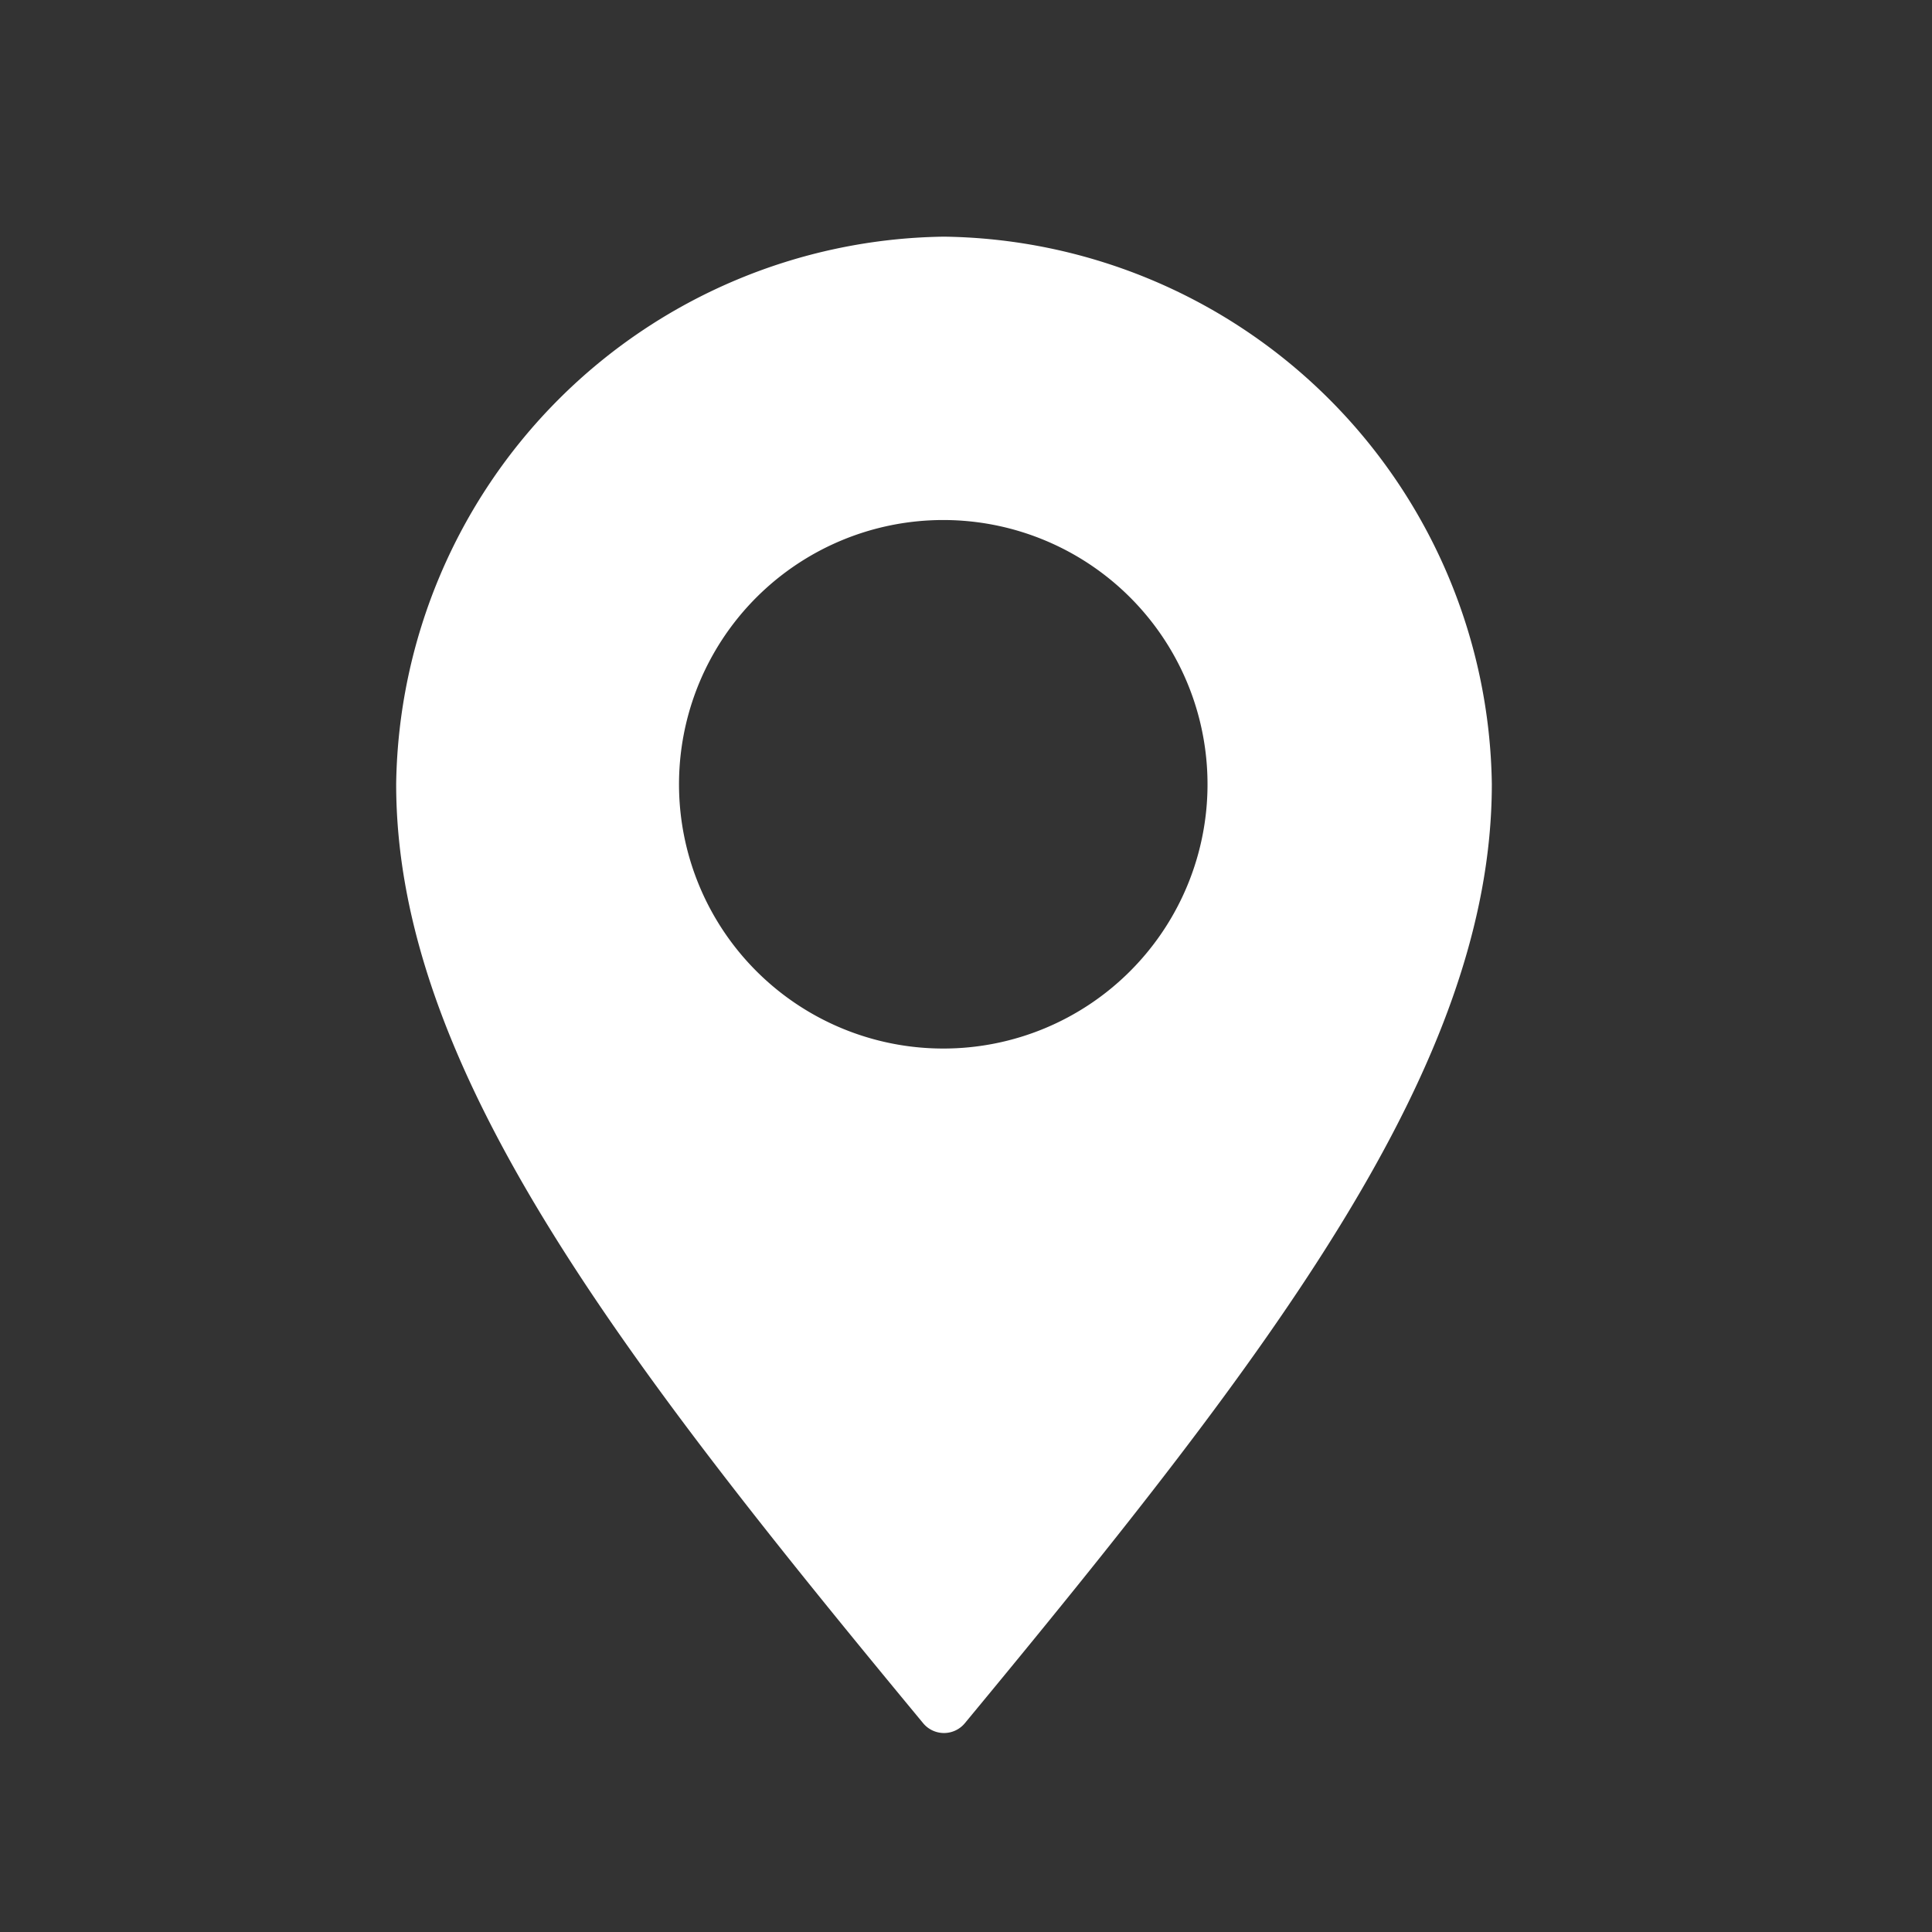 <svg xmlns="http://www.w3.org/2000/svg" width="18" height="18" viewBox="0 0 18 18">
  <rect x="0" y="0" width="18" height="18" fill="#333333" stroke="none"/>
  <g id="find_a_store_icon" transform="translate(-1492 -5838)">
    <circle id="Ellipse_729" data-name="Ellipse 729" cx="9" cy="9" r="9" transform="translate(1492 5838)" fill="#fff" opacity="0"/>
    <path id="find_a_store_icon_18x18" d="M154.445,5.894a5.173,5.173,0,0,0-5.1,5.1c0,2.616,2.035,5.277,4.91,8.75a.252.252,0,0,0,.388,0c2.875-3.474,4.91-6.135,4.91-8.75a5.173,5.173,0,0,0-5.1-5.1Zm0,7.564a2.462,2.462,0,1,1,1.738-.721,2.459,2.459,0,0,1-1.738.721Z" transform="translate(1346.346 5834.311)" fill="#fff"/>
  </g>
</svg>
